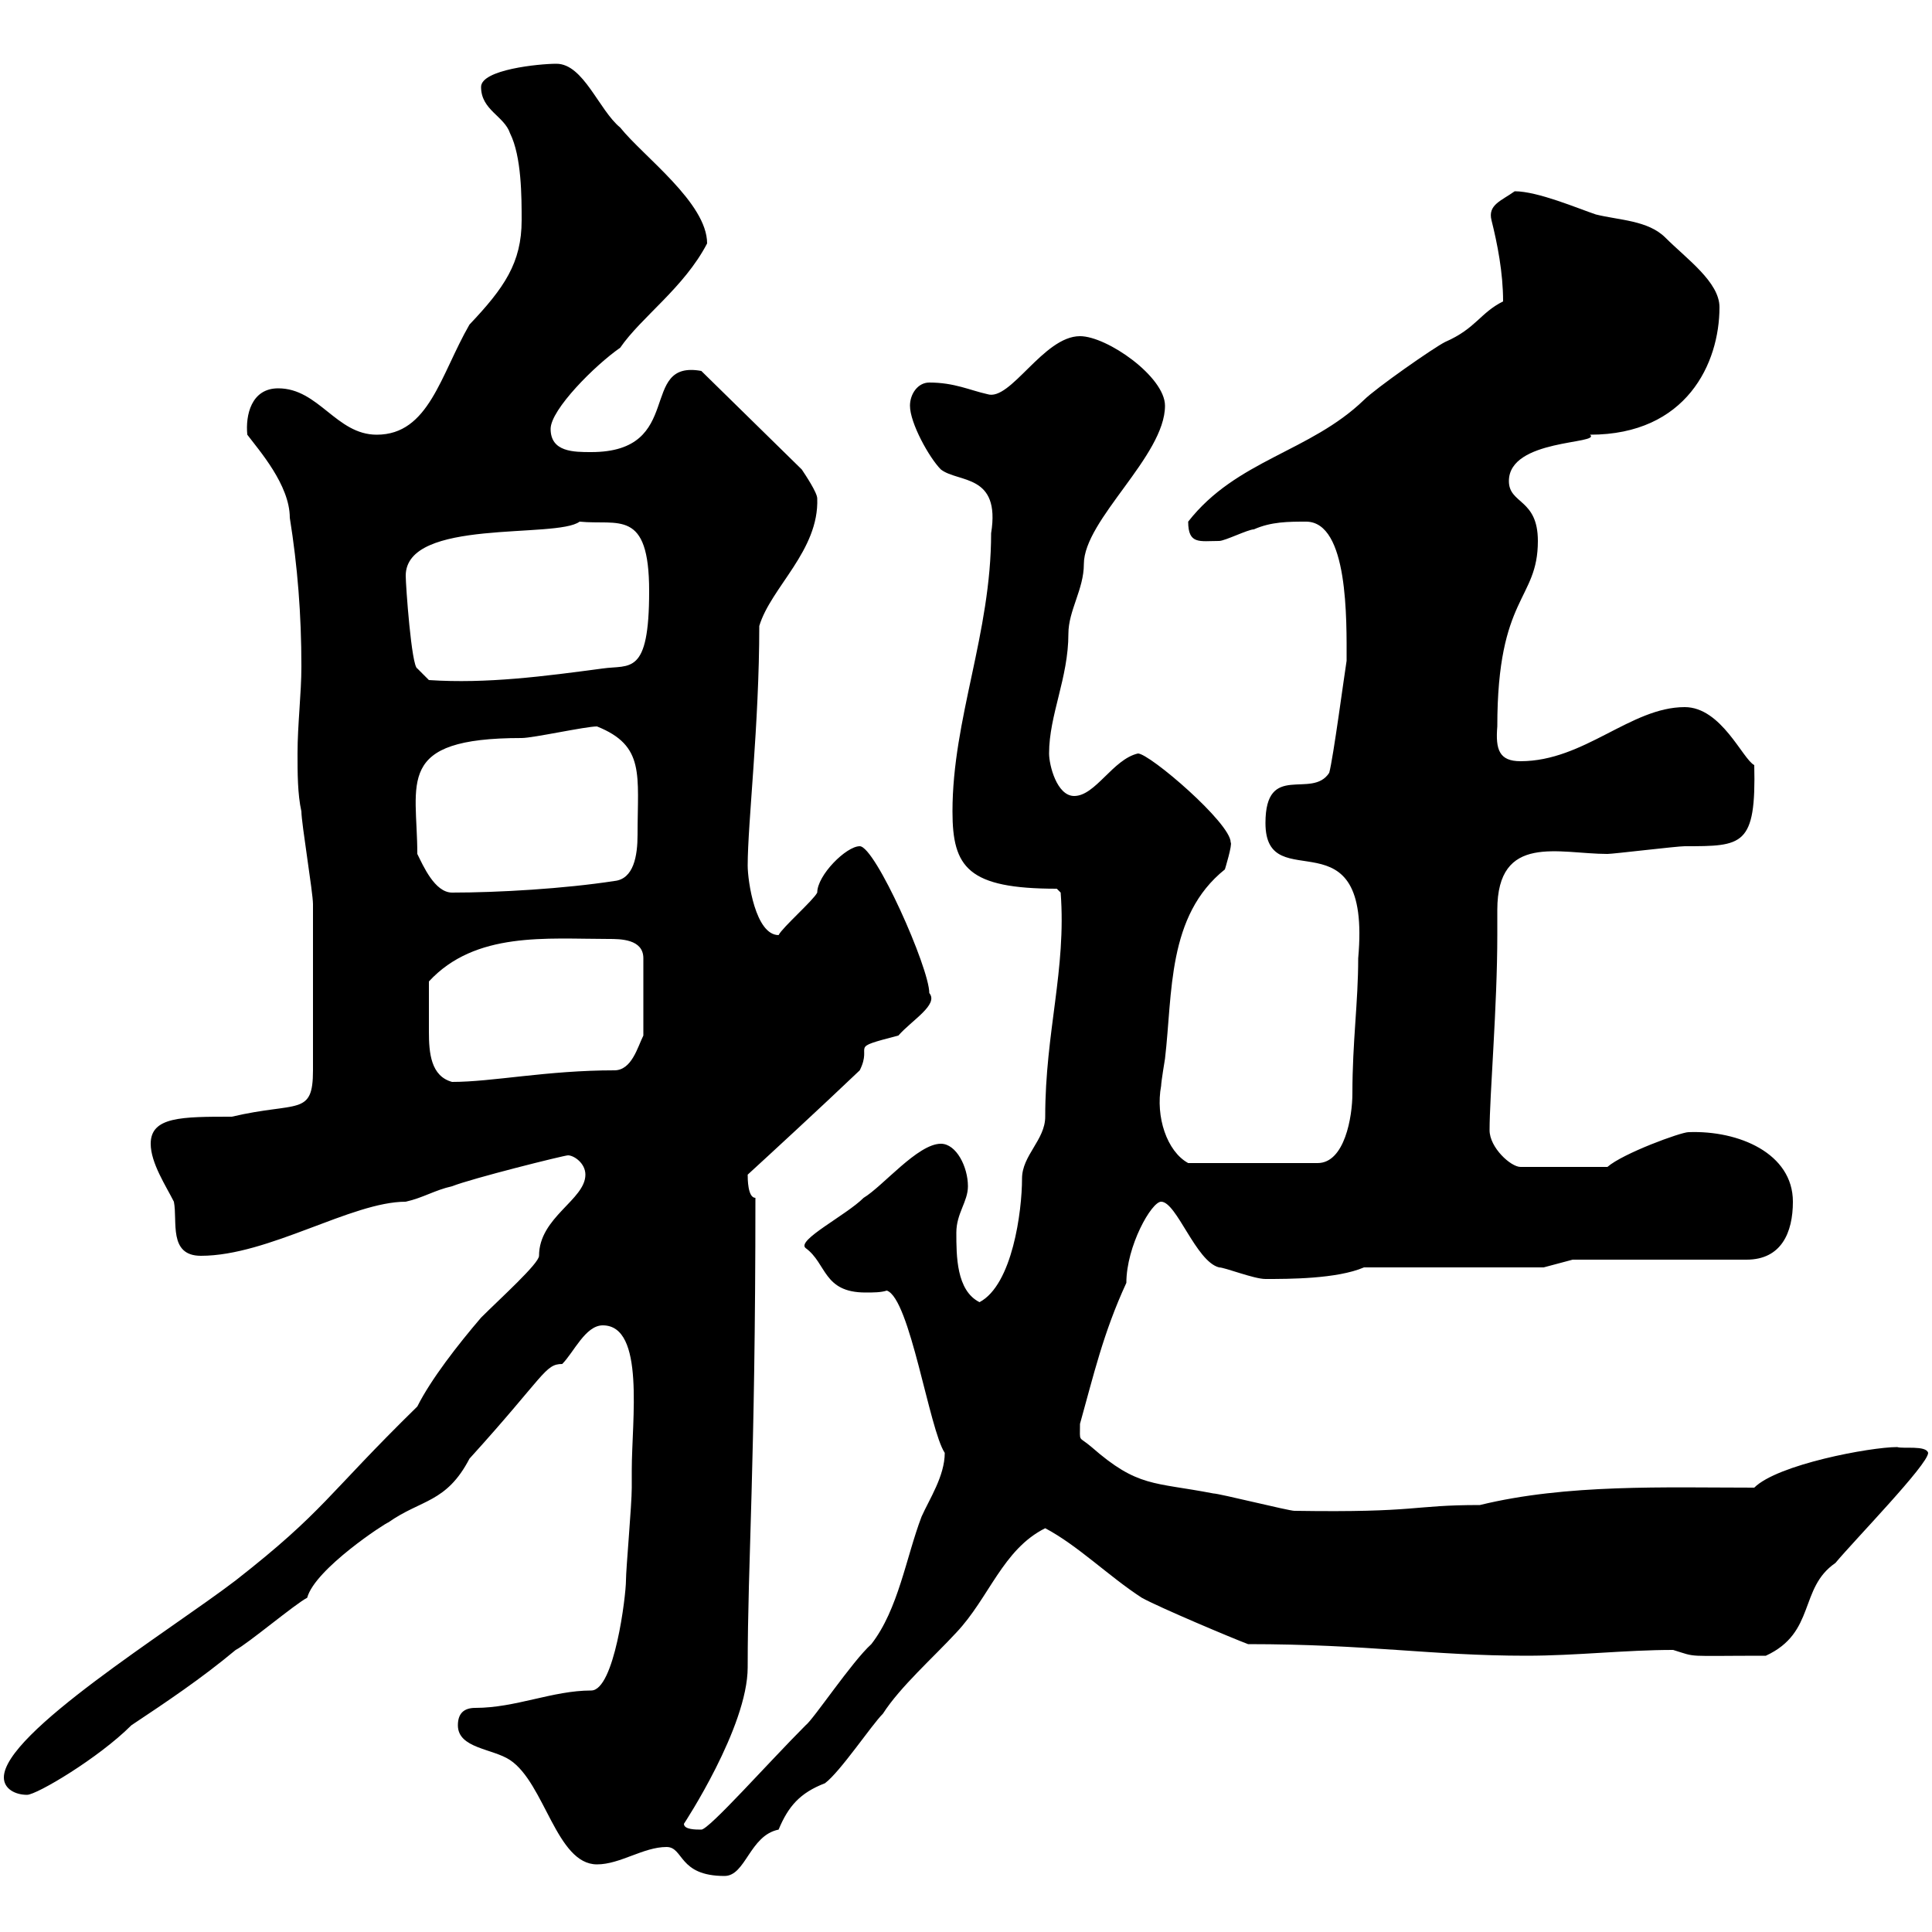 <svg xmlns="http://www.w3.org/2000/svg" xmlns:xlink="http://www.w3.org/1999/xlink" width="300" height="300"><path d="M103.50 286.80C106.20 286.80 105.30 291.30 112.50 291.30C115.80 291.30 116.40 285 120.90 284.10C122.40 280.50 124.20 278.40 128.10 276.90C130.50 275.10 135.30 267.90 137.10 266.10C139.80 261.90 144.90 257.40 148.50 253.50C153.60 248.10 155.70 240.60 162.30 237.30C167.40 240 172.20 244.80 177.30 248.10C180 249.60 191.40 254.40 193.80 255.30C212.40 255.30 222.30 257.10 237 257.10C244.80 257.10 252.30 256.20 259.80 256.20C263.70 257.40 261.30 257.10 274.20 257.10C282 253.50 279.30 246.60 285 242.70C288 239.10 299.40 227.40 299.40 225.60C299.10 224.40 295.50 225 294.60 224.70C290.40 224.70 276 227.40 272.40 231C258.60 231 243.30 230.40 229.80 233.70C219 233.70 220.50 234.90 201 234.60C200.10 234.60 189.30 231.90 188.40 231.90C179.10 230.10 176.70 231 169.50 224.70C167.40 222.90 167.70 224.10 167.70 221.10C169.80 213.60 171.30 207 174.90 199.20C174.90 193.50 178.80 186.60 180.30 186.60C182.70 186.60 185.70 195.90 189.30 196.80C190.20 196.80 194.70 198.60 196.50 198.60C200.10 198.60 207.60 198.60 211.80 196.80L239.70 196.80L244.20 195.60L271.20 195.60C276.60 195.60 278.40 191.40 278.40 186.60C278.40 179.10 270 175.50 262.20 175.80C261 175.80 252 179.10 249.60 181.20L236.10 181.20C234.60 181.20 231.30 178.20 231.30 175.50C231.30 170.10 232.50 156.30 232.50 145.20C232.50 144.60 232.50 143.10 232.50 141.30C232.50 129.30 242.10 132.60 249.60 132.60C250.50 132.60 260.40 131.40 261.60 131.40C270.60 131.40 272.70 131.40 272.40 118.80C270.60 117.90 267.30 109.80 261.60 109.80C253.20 109.80 246 118.20 236.10 118.20C232.80 118.20 232.20 116.40 232.50 112.80C232.50 92.40 238.80 93.30 238.80 84C238.80 77.40 234.30 78.30 234.30 74.70C234.30 68.10 248.70 69 246.90 67.50C261.90 67.50 267 56.40 267 47.70C267 43.80 261.90 40.20 258.60 36.90C255.90 34.20 251.40 34.20 247.80 33.30C245.10 32.40 238.80 29.70 235.20 29.70C233.10 31.20 231 31.80 231.60 34.20C232.50 37.80 233.40 42.30 233.40 46.80C229.80 48.60 229.20 51 224.40 53.10C222.60 54 213.60 60.30 211.80 62.10C203.40 70.20 192 71.40 184.50 81C184.50 84.60 186.30 84 189.30 84C190.20 84 193.80 82.20 194.70 82.20C197.40 81 200.10 81 202.80 81C209.40 81 209.10 96.30 209.10 102.60C208.80 104.40 207 117.90 206.40 120C203.70 124.20 196.50 118.20 196.50 127.80C196.50 139.80 213 125.40 210.90 148.80C210.90 155.70 210 161.70 210 169.80C210 173.40 208.80 180.60 204.60 180.60L184.50 180.60C181.20 178.80 179.40 173.40 180.30 168.60C180.30 168 180.90 164.40 180.90 164.40C182.10 154.20 181.20 142.20 190.20 135C190.20 135 191.40 131.10 191.10 130.80C191.10 127.80 178.50 117 176.70 117C172.80 117.90 170.10 123.60 166.80 123.60C164.10 123.60 162.90 118.80 162.90 117C162.90 111 165.90 105.30 165.90 98.40C165.90 94.80 168.30 91.50 168.30 87.60C168.30 80.70 180.90 70.80 180.90 63C180.90 58.50 171.90 52.20 167.70 52.20C162 52.20 156.90 62.40 153.30 61.20C150.60 60.60 148.20 59.40 144.30 59.40C142.50 59.40 141.30 61.20 141.30 63C141.30 65.70 144.30 71.10 146.10 72.90C148.80 75 155.40 73.50 153.90 82.80C153.90 98.40 147.90 111.60 147.90 126C147.90 134.70 150.30 138 164.10 138L164.70 138.60C165.60 150.60 162.30 160.20 162.30 173.40C162.30 177 158.70 179.40 158.70 183C158.70 188.10 157.20 199.50 152.10 202.20C148.50 200.40 148.50 195 148.50 191.40C148.50 188.40 150.30 186.60 150.30 184.20C150.30 181.20 148.50 177.60 146.10 177.60C142.50 177.60 137.10 184.20 134.10 186C131.40 188.70 123.60 192.60 125.10 193.80C128.40 196.20 127.80 200.70 134.40 200.70C135.60 200.70 136.80 200.70 137.70 200.40C141.30 201.60 144.30 222 146.70 225.60C146.70 229.20 144.30 232.80 143.10 235.50C140.70 241.80 139.50 249.90 135.30 255.30C132.30 258 126.30 267 125.10 267.90C119.40 273.60 110.10 284.10 108.90 284.10C108 284.10 106.20 284.10 106.20 283.20C106.20 283.20 116.10 268.20 116.10 258.90C116.10 242.10 117.30 228 117.30 186C116.10 186 116.10 183 116.10 182.40C119.70 179.10 127.20 172.20 133.50 166.20C135.60 162 131.40 162.90 139.50 160.80C141.60 158.40 145.80 156 144.30 154.20C144.30 150.30 135.90 131.40 133.50 131.40C131.40 131.40 126.90 135.90 126.90 138.60C126.30 139.80 121.50 144 120.90 145.20C117.30 145.20 116.10 136.80 116.10 134.40C116.10 127.80 117.90 112.50 117.90 97.20C119.70 91.20 127.20 85.50 126.90 77.40C126.90 76.50 125.10 73.80 124.50 72.90L108.90 57.60C99 55.80 106.50 70.20 91.80 70.20C89.10 70.20 85.50 70.20 85.50 66.60C85.50 63.60 92.40 56.70 96.30 54C99.60 49.20 106.20 44.70 109.80 37.80C109.80 31.50 99.90 24.30 96.30 19.80C93 17.10 90.60 9.90 86.40 9.90C83.70 9.90 74.70 10.80 74.70 13.50C74.70 17.10 78.30 18 79.20 20.70C81 24.30 81 30.60 81 34.20C81 40.80 78.30 44.70 72.90 50.40C68.40 58.20 66.60 67.50 58.50 67.50C52.20 67.50 49.50 60.30 43.20 60.30C39 60.30 38.10 64.50 38.40 67.50C40.20 69.90 45 75.30 45 80.40C46.20 87.90 46.80 95.40 46.80 103.50C46.80 107.70 46.20 112.50 46.20 117C46.20 120 46.20 123.30 46.80 126C46.80 127.80 48.60 138.60 48.60 140.40C48.60 144.90 48.60 153.60 48.60 166.20C48.60 173.40 46.20 171 36 173.40C28.20 173.40 23.40 173.40 23.40 177.60C23.40 180.60 25.80 184.20 27 186.60C27.60 189.60 26.10 195 31.20 195C41.70 195 54.60 186.60 63 186.60C65.70 186 67.50 184.80 70.20 184.20C73.20 183 87.60 179.40 88.20 179.40C89.10 179.40 90.90 180.60 90.90 182.40C90.90 186.30 83.70 189 83.70 195C83.70 196.20 77.70 201.60 74.70 204.60C71.10 208.80 66.90 214.20 64.80 218.40C50.70 232.20 50.40 234.60 36.60 245.40C26.40 253.20 0.60 269.10 0.60 276C0.60 277.80 2.40 278.70 4.20 278.70C5.70 278.70 15.30 273 20.40 267.90C25.80 264.30 31.20 260.70 36.60 256.20C38.40 255.30 45.90 249 47.70 248.10C48.90 243.60 60 236.40 60.30 236.40C65.40 232.80 69.30 233.40 72.90 226.50C84.60 213.60 84.60 211.80 87.30 211.80C89.10 210 90.90 205.80 93.60 205.80C100.20 205.80 98.10 220.50 98.10 228.30L98.10 231C98.10 233.70 97.20 243.60 97.20 245.40C97.20 247.80 95.40 262.50 91.80 262.50C85.80 262.50 80.10 265.20 73.80 265.20C72 265.20 71.10 266.10 71.10 267.90C71.10 271.50 76.50 271.50 79.20 273.30C84.60 276.90 86.40 289.50 92.70 289.50C96.30 289.50 99.90 286.80 103.50 286.80ZM66.60 157.20C66.60 157.20 66.60 153.60 66.60 152.40C73.80 144.60 84.90 145.80 94.50 145.80C96.30 145.80 99.90 145.80 99.90 148.80L99.90 160.80C99 162.60 98.10 166.20 95.40 166.20C84.90 166.20 76.50 168 70.20 168C66.90 167.10 66.60 163.50 66.60 160.20C66.60 159.30 66.60 158.10 66.60 157.20ZM64.80 132.60C64.80 121.50 61.20 114.60 81 114.60C82.80 114.60 90.90 112.80 92.70 112.80C100.20 115.80 99 120.30 99 129.60C99 132.90 98.40 136.50 95.40 136.80C87.60 138 77.40 138.60 70.20 138.60C67.50 138.60 65.70 134.40 64.80 132.60ZM63 89.40C63 80.40 86.40 83.70 90 81C96 81.60 100.80 78.90 100.80 91.80C100.80 105 97.80 103.20 93.60 103.80C84.60 105 75.60 106.20 66.60 105.60L64.80 103.80C63.90 103.50 63 90.90 63 89.40Z"/></svg>